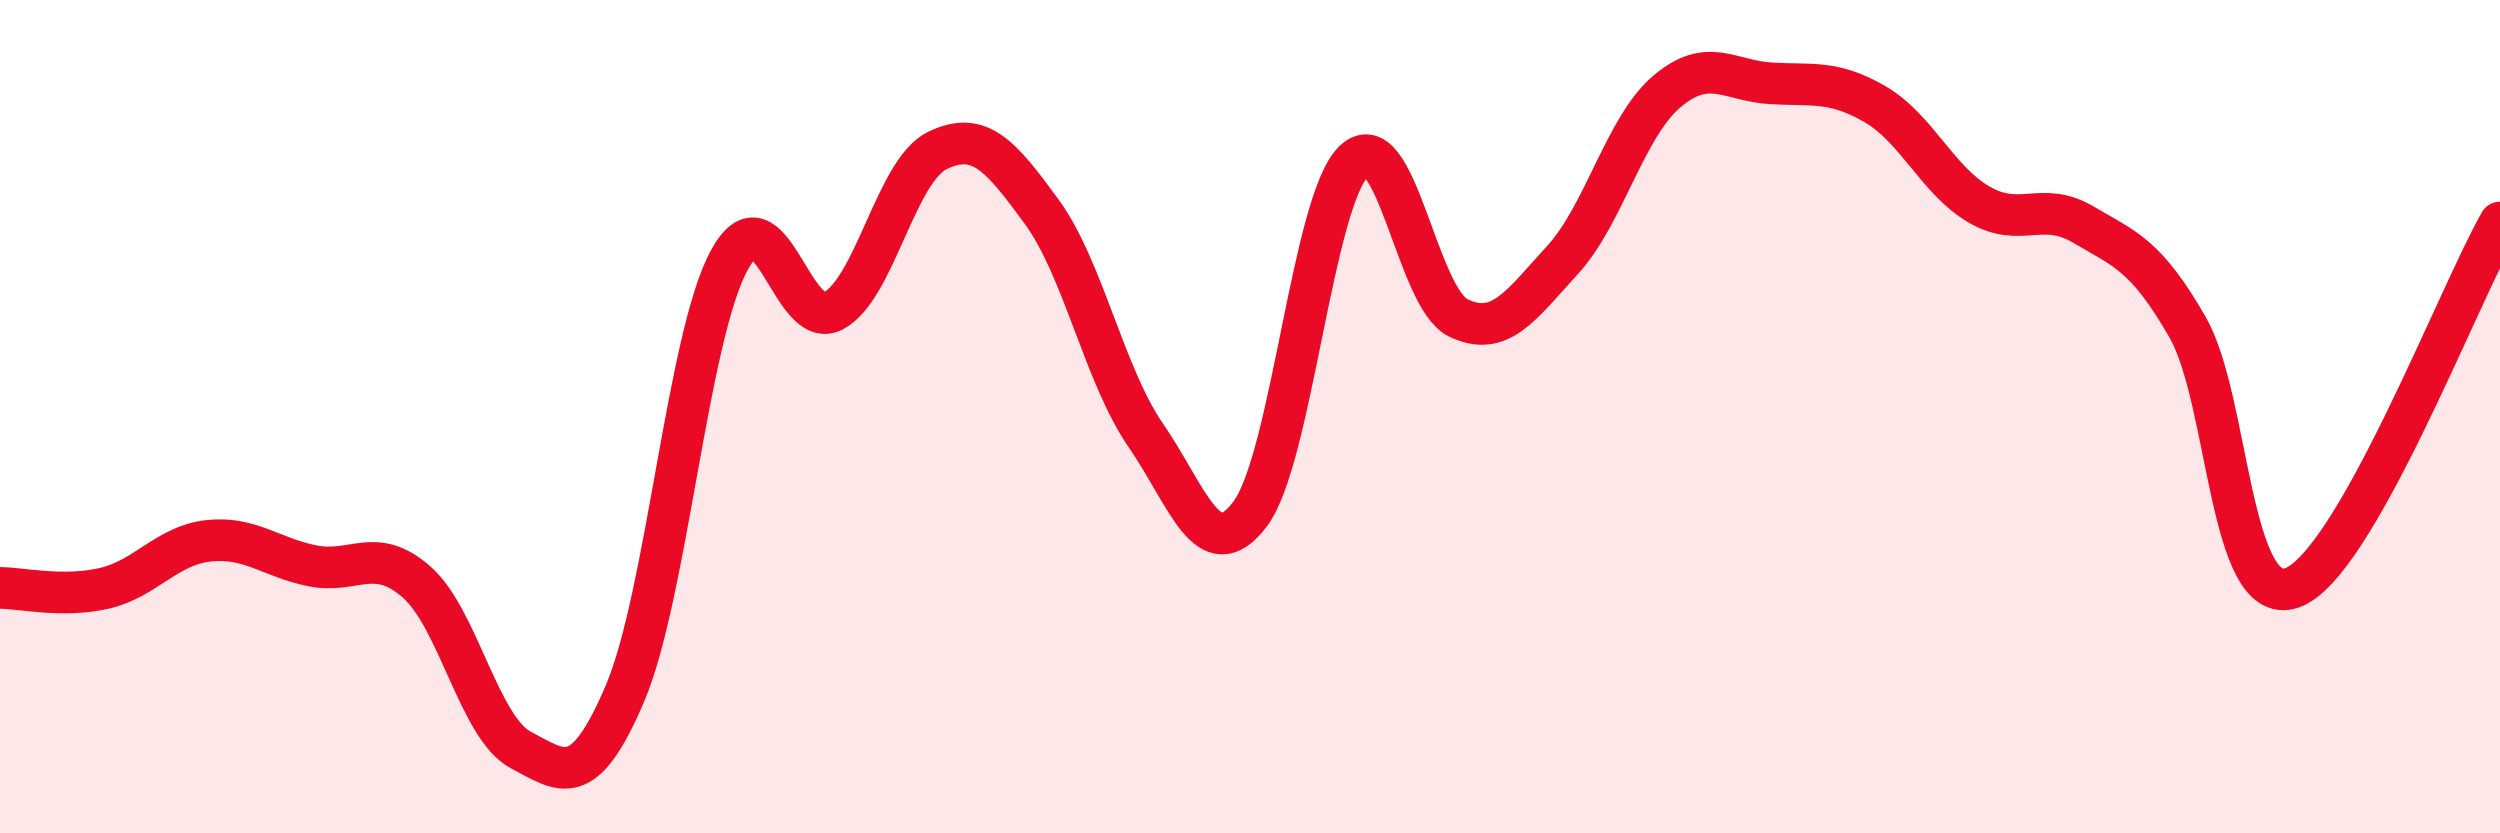 
    <svg width="60" height="20" viewBox="0 0 60 20" xmlns="http://www.w3.org/2000/svg">
      <path
        d="M 0,14.11 C 0.5,14.11 1.5,14.35 2.5,14.12 C 3.5,13.89 4,13.09 5,12.98 C 6,12.87 6.5,13.38 7.5,13.58 C 8.5,13.78 9,13.09 10,13.97 C 11,14.85 11.5,17.47 12.5,18 C 13.5,18.53 14,18.99 15,16.64 C 16,14.29 16.5,8.09 17.5,6.25 C 18.5,4.41 19,7.99 20,7.46 C 21,6.93 21.5,4.09 22.5,3.61 C 23.5,3.13 24,3.71 25,5.08 C 26,6.45 26.5,9 27.5,10.45 C 28.5,11.9 29,13.66 30,12.34 C 31,11.02 31.5,4.8 32.5,3.86 C 33.5,2.92 34,7.15 35,7.63 C 36,8.11 36.5,7.33 37.5,6.24 C 38.5,5.15 39,3.05 40,2.2 C 41,1.35 41.5,1.94 42.5,2 C 43.5,2.06 44,1.92 45,2.5 C 46,3.08 46.5,4.33 47.5,4.91 C 48.5,5.49 49,4.8 50,5.39 C 51,5.98 51.5,6.11 52.5,7.85 C 53.5,9.59 53.5,14.61 55,14.11 C 56.5,13.61 59,7.09 60,5.34L60 20L0 20Z"
        fill="#EB0A25"
        opacity="0.1"
        stroke-linecap="round"
        stroke-linejoin="round"
      />
      <path
        d="M 0,14.11 C 0.5,14.11 1.5,14.35 2.5,14.12 C 3.5,13.89 4,13.09 5,12.98 C 6,12.87 6.5,13.38 7.5,13.58 C 8.5,13.78 9,13.09 10,13.97 C 11,14.85 11.5,17.47 12.5,18 C 13.5,18.53 14,18.99 15,16.64 C 16,14.29 16.5,8.09 17.5,6.25 C 18.5,4.41 19,7.99 20,7.46 C 21,6.93 21.5,4.09 22.5,3.61 C 23.5,3.13 24,3.71 25,5.08 C 26,6.45 26.5,9 27.5,10.45 C 28.5,11.9 29,13.66 30,12.34 C 31,11.02 31.5,4.8 32.5,3.86 C 33.5,2.92 34,7.15 35,7.63 C 36,8.11 36.5,7.33 37.5,6.24 C 38.5,5.15 39,3.05 40,2.2 C 41,1.35 41.5,1.94 42.5,2 C 43.5,2.06 44,1.92 45,2.5 C 46,3.08 46.5,4.33 47.5,4.91 C 48.5,5.49 49,4.8 50,5.39 C 51,5.98 51.5,6.11 52.5,7.85 C 53.5,9.59 53.5,14.61 55,14.11 C 56.5,13.61 59,7.09 60,5.34"
        stroke="#EB0A25"
        stroke-width="1"
        fill="none"
        stroke-linecap="round"
        stroke-linejoin="round"
      />
    </svg>
  